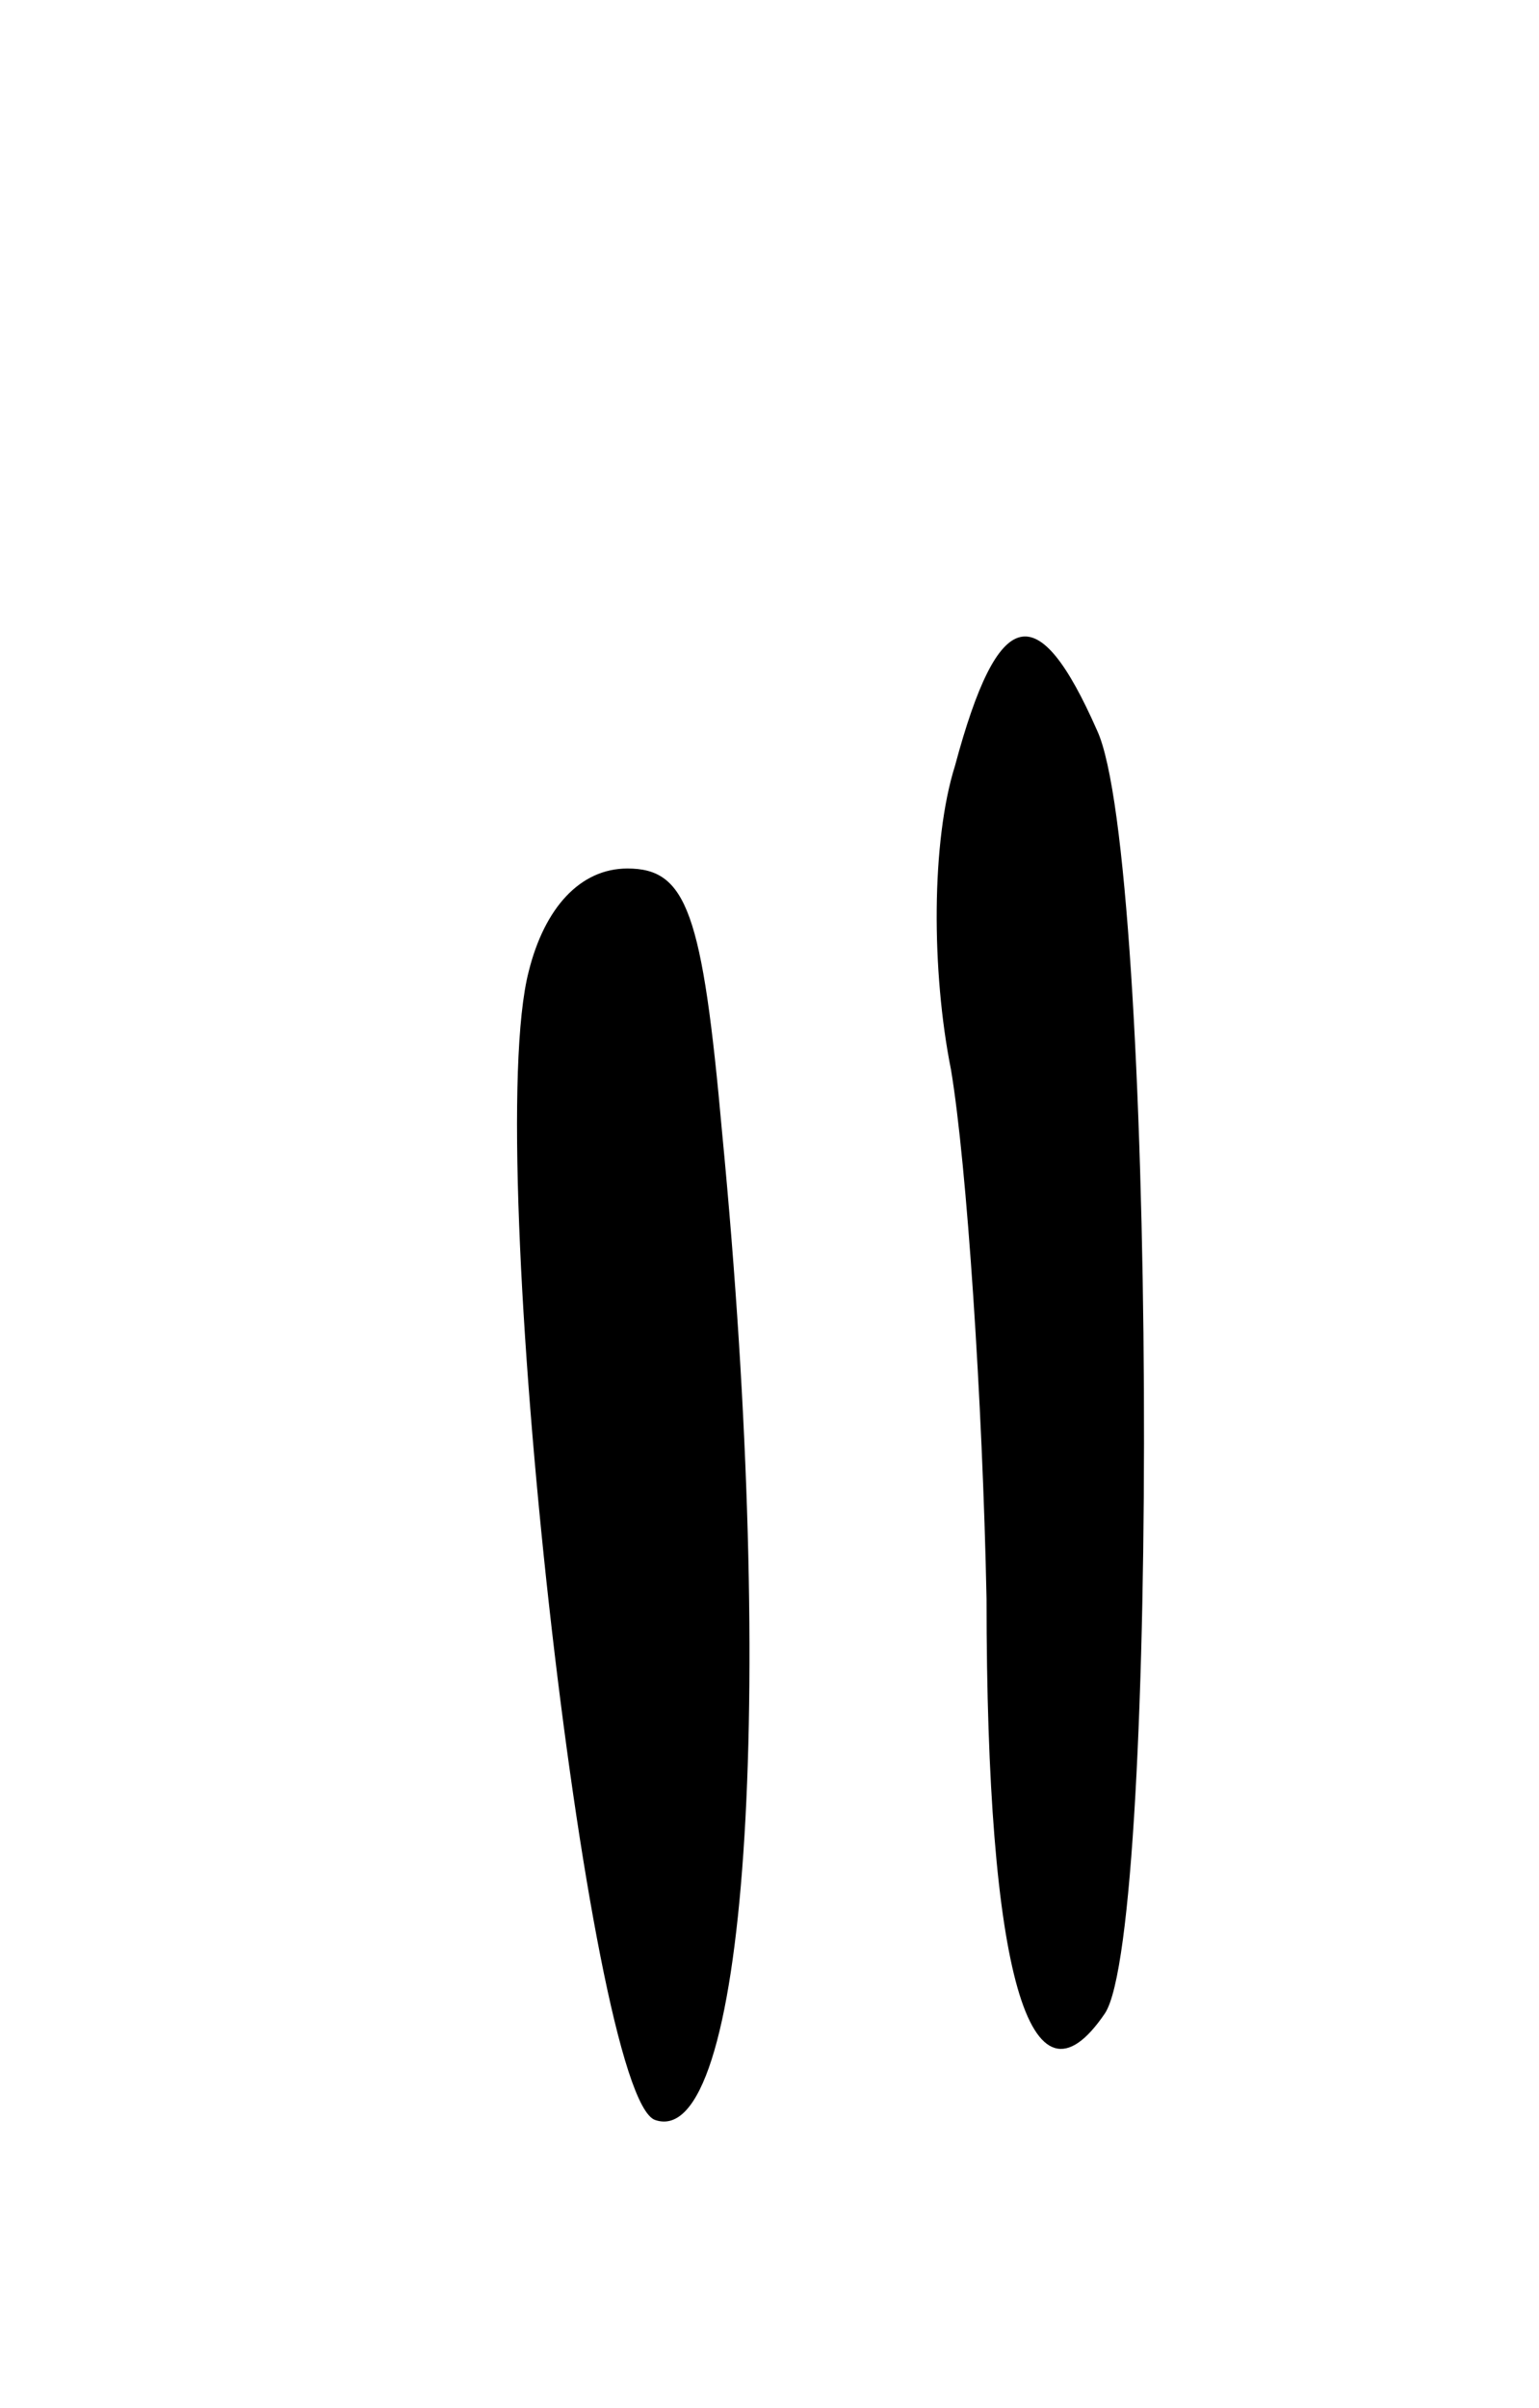 <svg version="1.0" xmlns="http://www.w3.org/2000/svg" width="39" height="61" viewBox="0 0 39 61" ><g transform="translate(0,61) scale(0.1,-0.1)" ><path d="M242 416 c-6 -19 -6 -52 -1 -77 4 -24 8 -84 9 -134 0 -95 11 -133 30 -105 14 21 13 293 -2 325 -15 34 -25 32 -36 -9z"/><path d="M134 364 c-12 -46 15 -285 32 -291 23 -8 31 105 17 250 -5 56 -9 67 -24 67 -12 0 -21 -10 -25 -26z"/></g></svg> 
